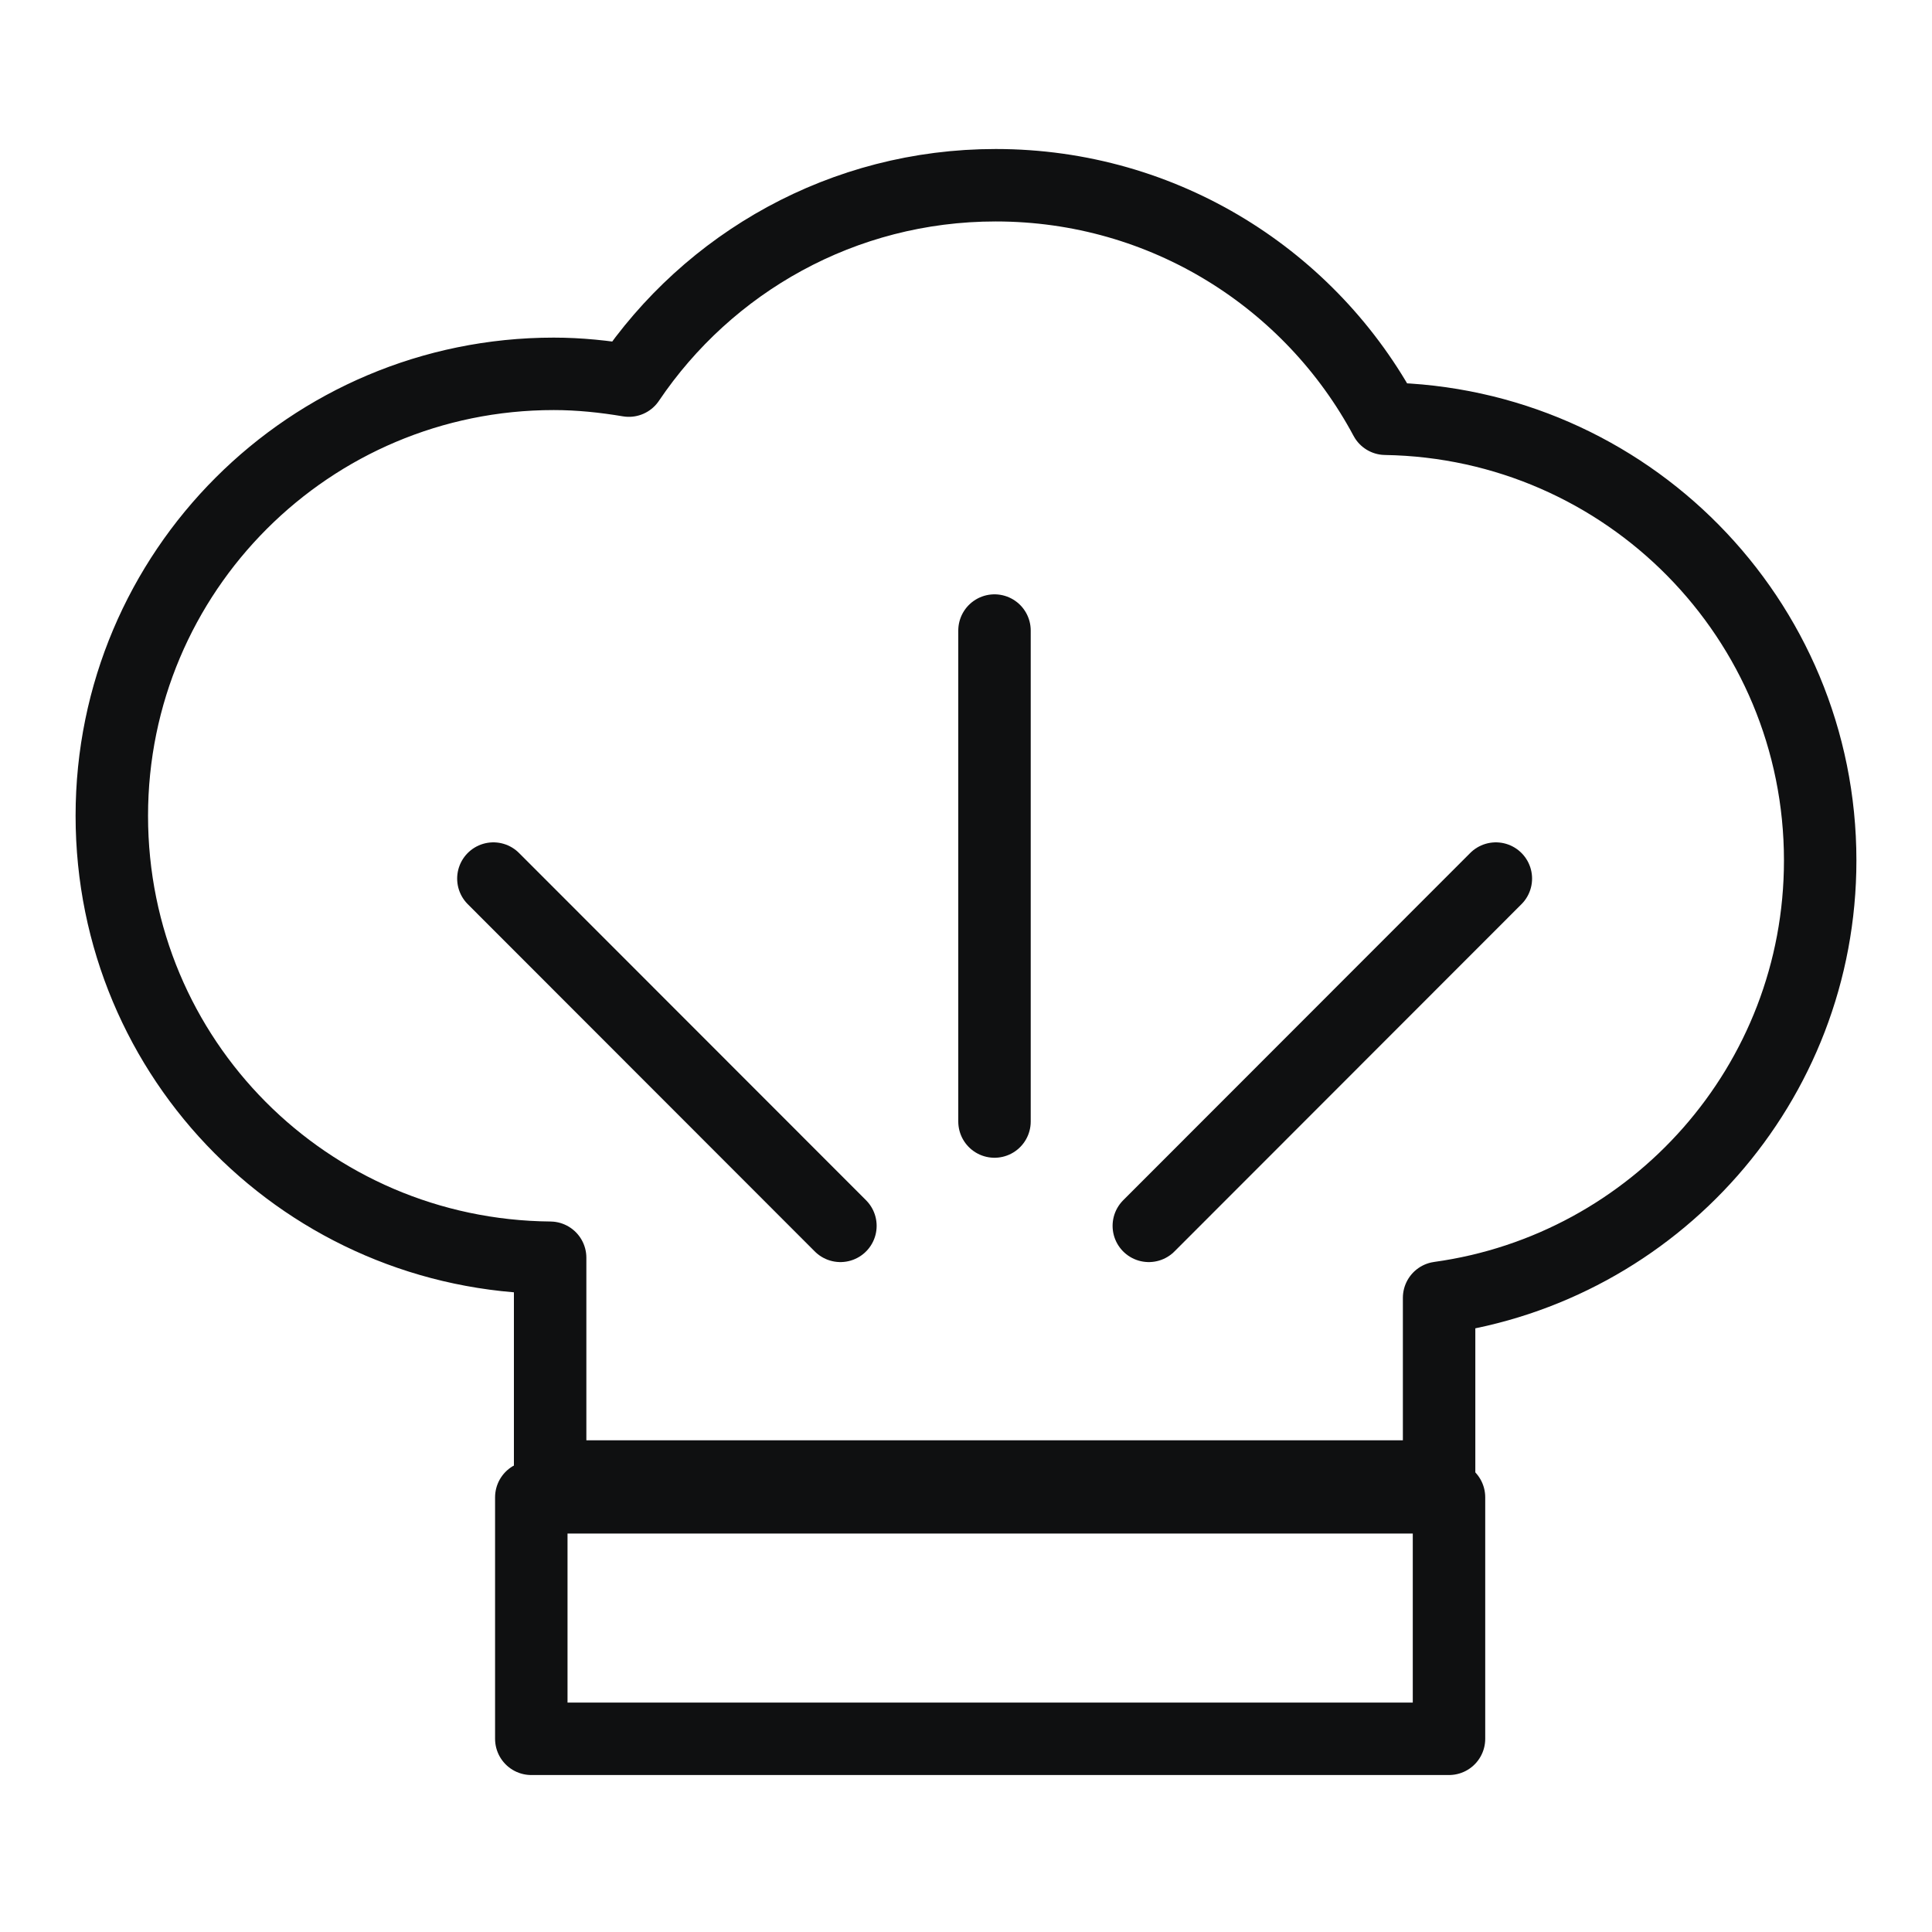 <?xml version="1.0" encoding="UTF-8"?> <svg xmlns="http://www.w3.org/2000/svg" width="40" height="40" viewBox="0 0 40 40" fill="none"><path d="M30 31H11V36H30V31Z" stroke="#0F1011" stroke-width="1.5" stroke-linecap="round" stroke-linejoin="round"></path><path d="M37.685 17.815C37.685 12.81 33.67 8.75 28.685 8.67C27.145 5.79 24.11 3.835 20.615 3.835C17.45 3.835 14.665 5.44 13.02 7.88C12.515 7.795 11.995 7.74 11.465 7.74C6.41 7.74 2.315 11.835 2.315 16.89C2.315 21.945 6.37 25.995 11.39 26.04V30.57H29.795V26.87C34.25 26.255 37.685 22.44 37.685 17.815Z" stroke="#0F1011" stroke-width="1.5" stroke-linecap="round" stroke-linejoin="round"></path><path d="M20.59 13.055V23.22" stroke="#0F1011" stroke-width="1.5" stroke-linecap="round" stroke-linejoin="round"></path><path d="M30.97 18.19L23.785 25.38" stroke="#0F1011" stroke-width="1.5" stroke-linecap="round" stroke-linejoin="round"></path><path d="M10.215 18.19L17.4 25.38" stroke="#0F1011" stroke-width="1.5" stroke-linecap="round" stroke-linejoin="round"></path></svg> 